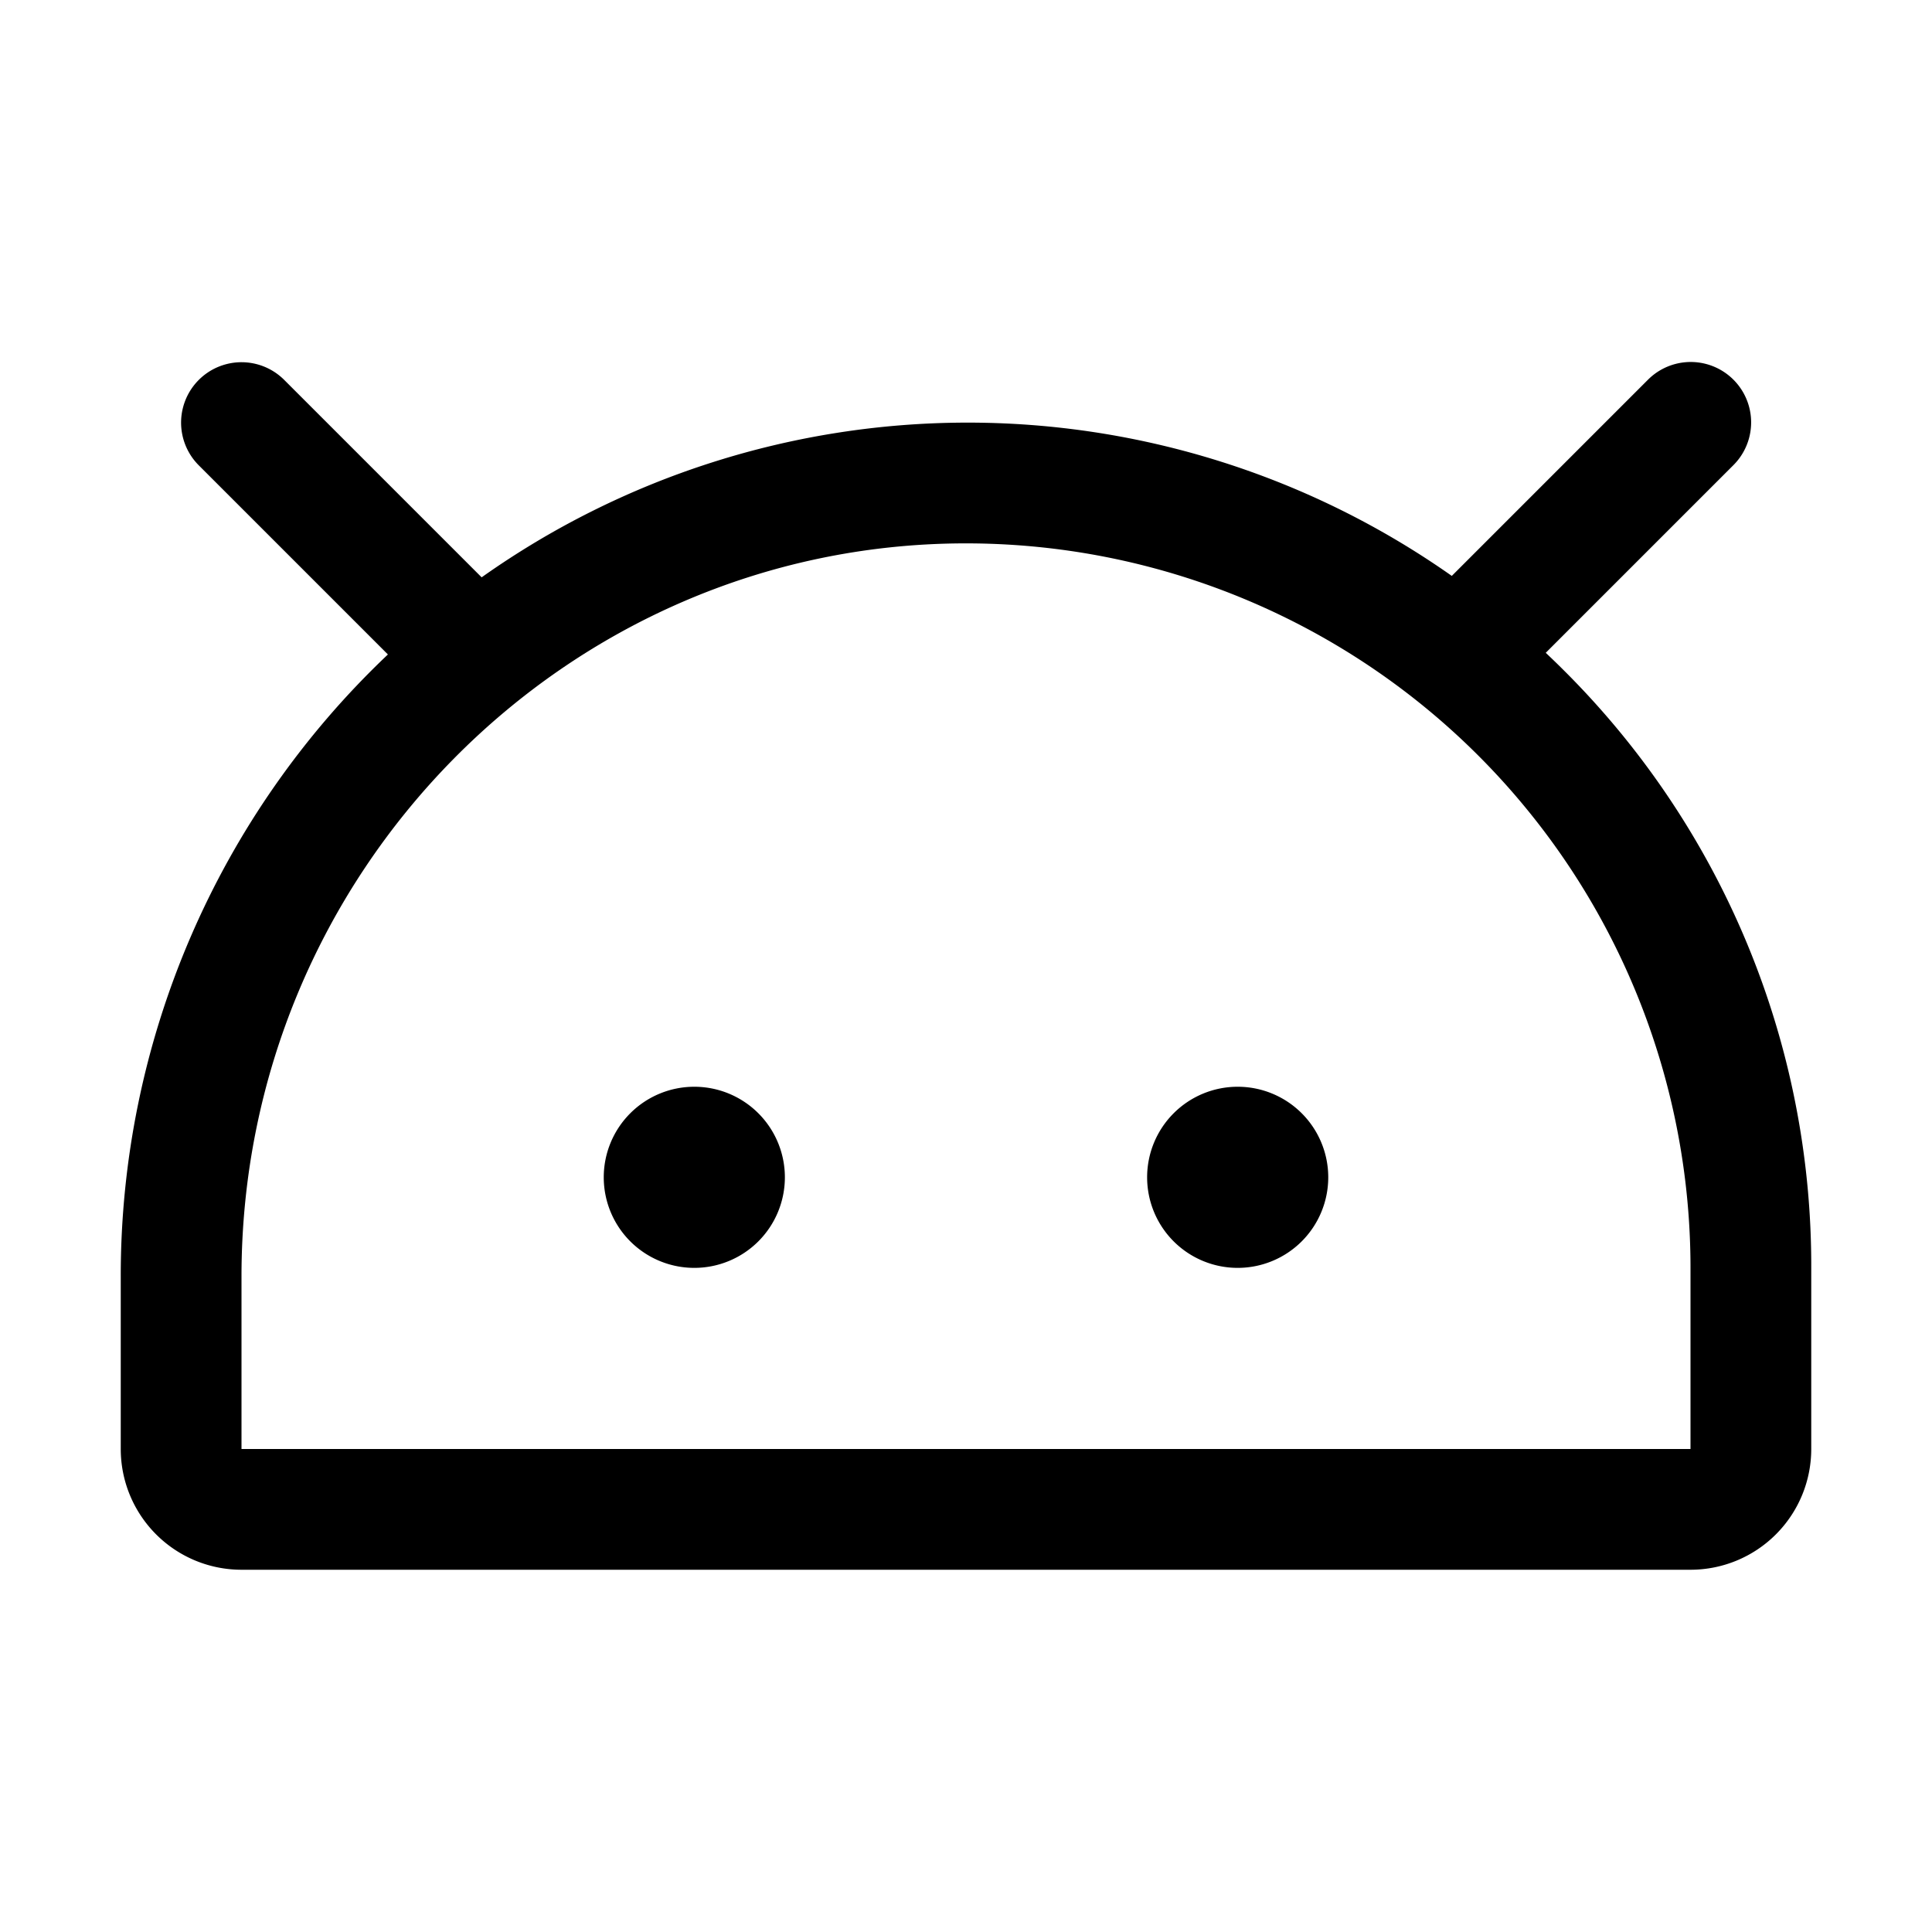 <svg xmlns="http://www.w3.org/2000/svg" viewBox="0 0 256 256" fill="currentColor"><path d="M176,156a12,12,0,1,1-12-12A12,12,0,0,1,176,156ZM92,144a12,12,0,1,0,12,12A12,12,0,0,0,92,144Zm148,24v24a16,16,0,0,1-16,16H32a16,16,0,0,1-16-16V169.13A113.38,113.38,0,0,1,51.4,86.72L26.34,61.66A8,8,0,0,1,37.66,50.34L63.82,76.5a111.43,111.43,0,0,1,128.55-.19l26-26a8,8,0,0,1,11.32,11.32L204.82,86.5c.75.71,1.5,1.43,2.24,2.17A111.25,111.25,0,0,1,240,168Zm-16,0a96,96,0,0,0-96-96h-.34C74.91,72.18,32,115.75,32,169.13V192H224Z"/></svg>